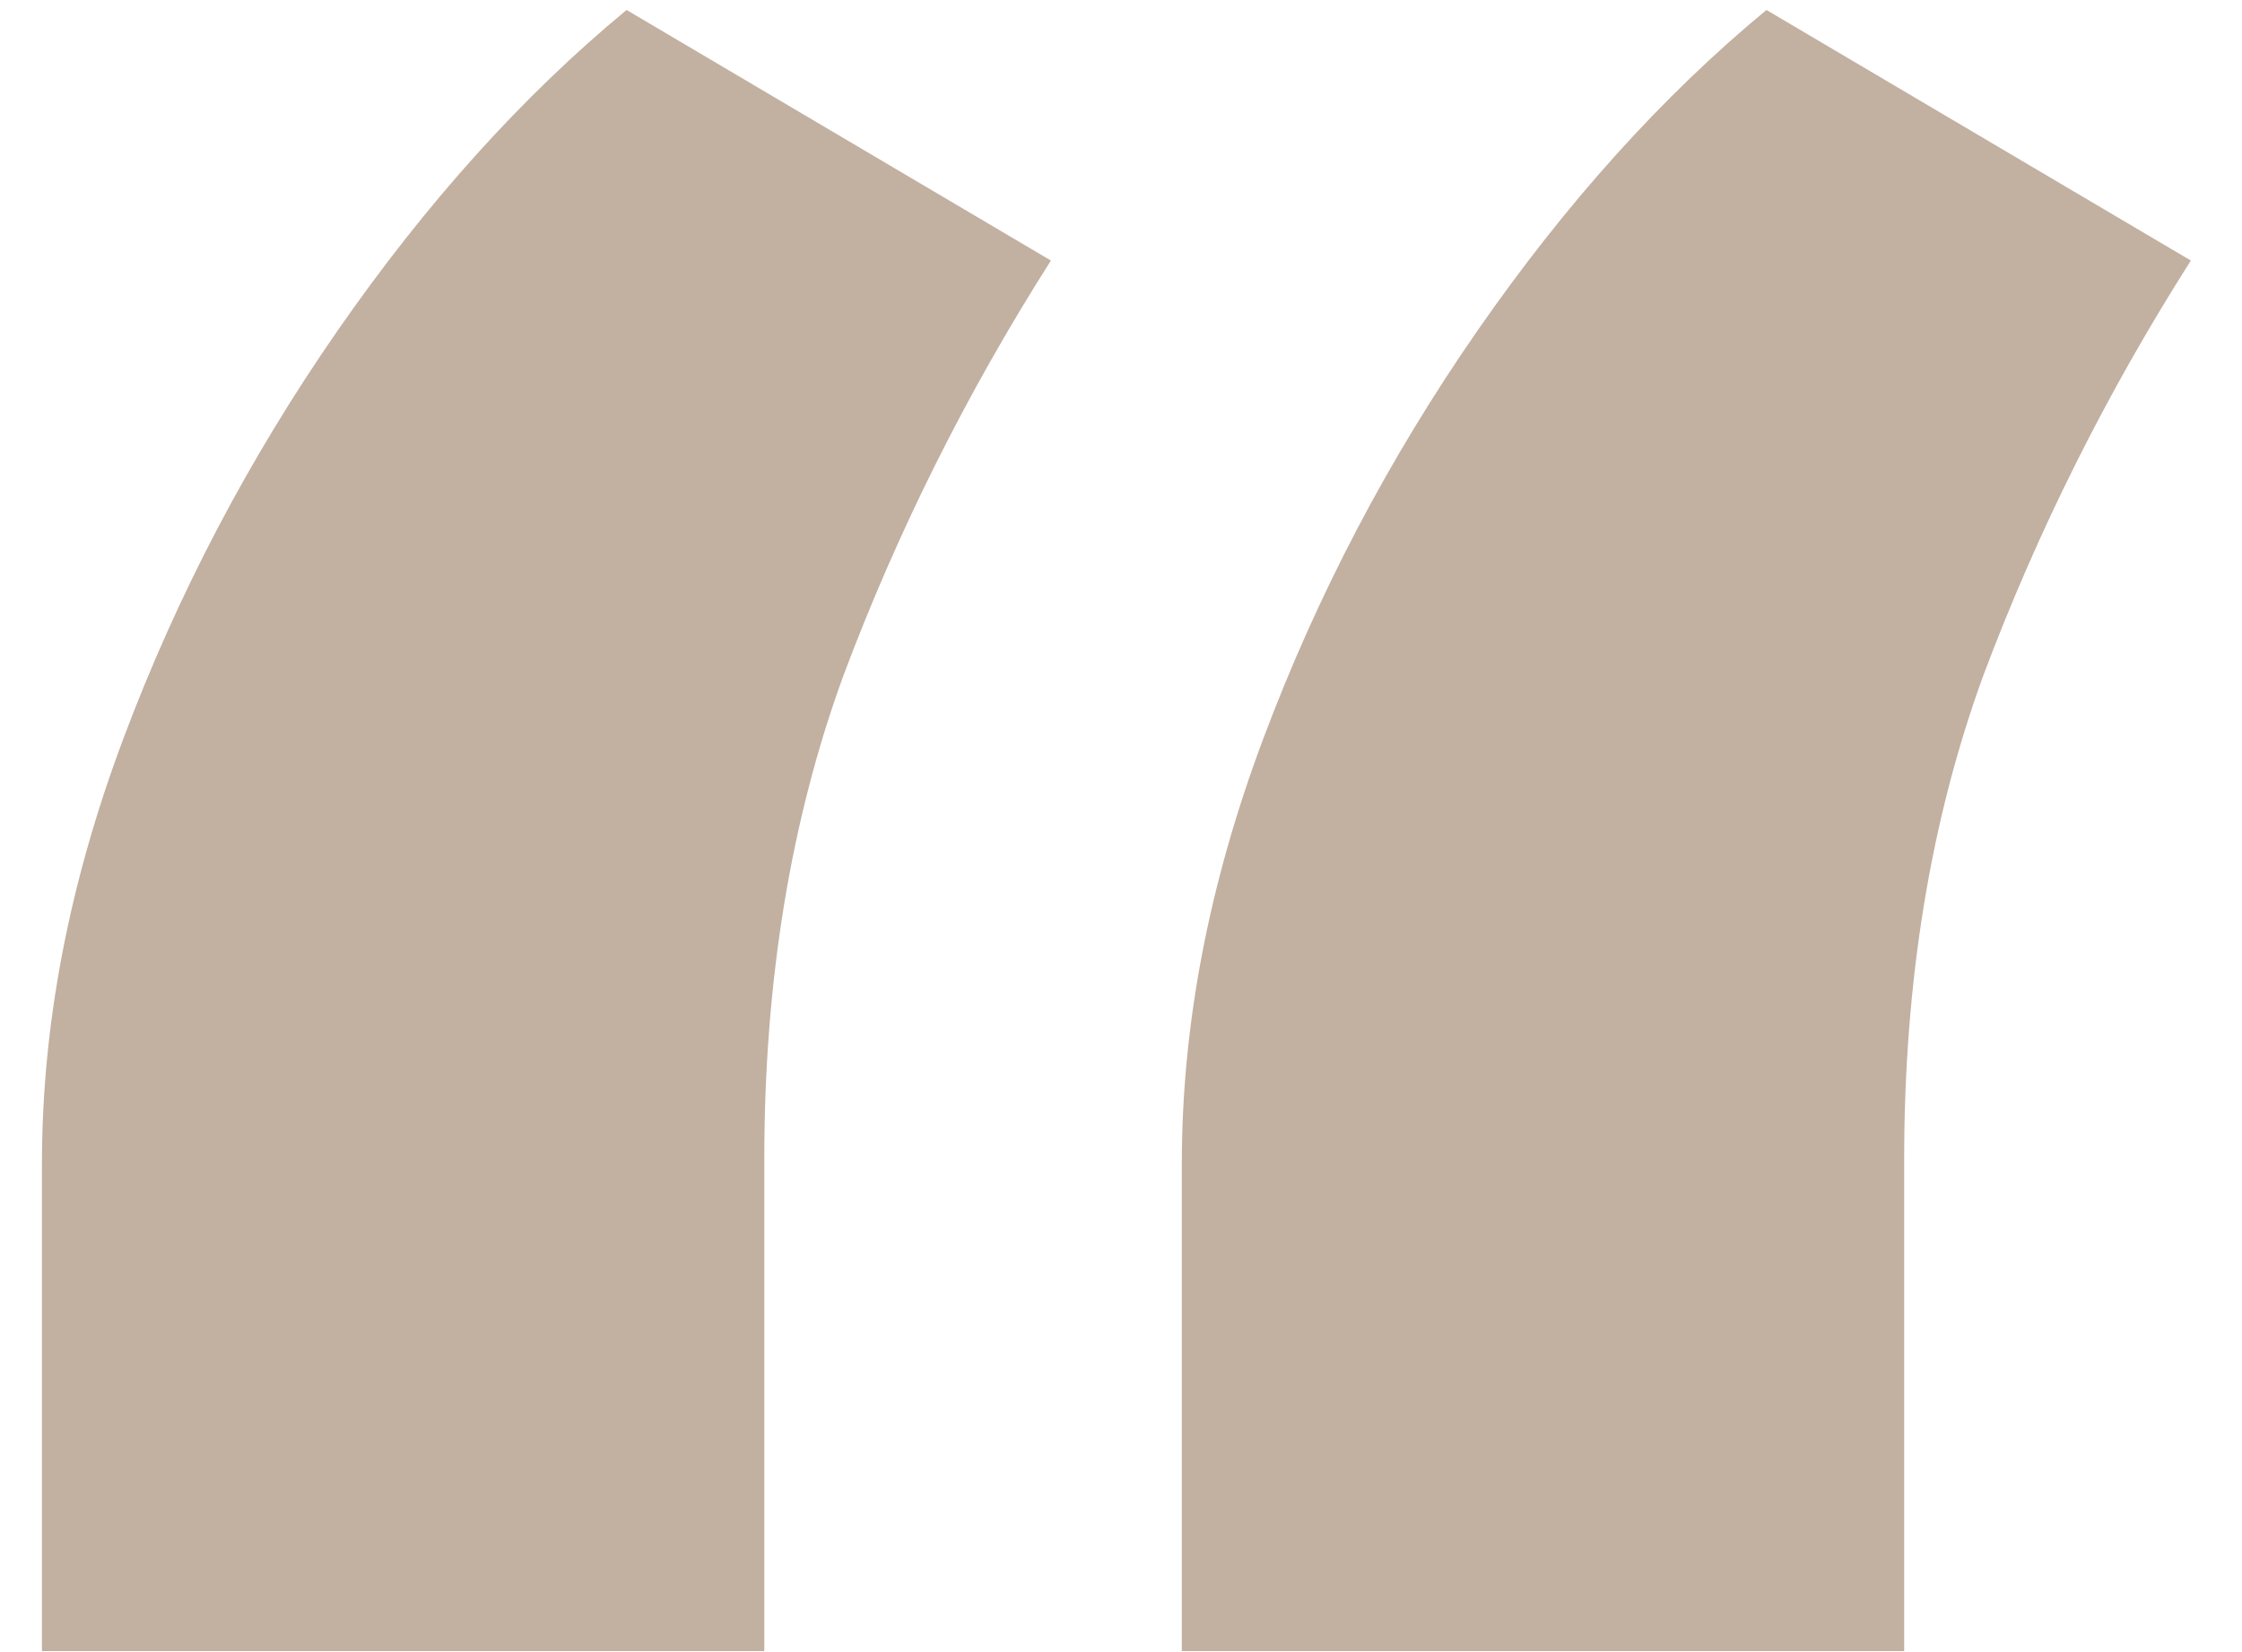 <?xml version="1.0" encoding="UTF-8"?> <svg xmlns="http://www.w3.org/2000/svg" width="38" height="28" viewBox="0 0 38 28" fill="none"> <path d="M0.711 27.983V19.719C0.711 17.372 1.17 14.975 2.088 12.526C3.006 10.078 4.218 7.77 5.723 5.602C7.228 3.434 8.86 1.623 10.62 0.169L17.812 4.416C16.384 6.66 15.211 9.007 14.293 11.455C13.4 13.904 12.954 16.633 12.954 19.642V27.983H0.711ZM20.031 27.983V19.719C20.031 17.372 20.491 14.975 21.409 12.526C22.327 10.078 23.538 7.77 25.043 5.602C26.548 3.434 28.18 1.623 29.94 0.169L37.133 4.416C35.705 6.66 34.531 9.007 33.613 11.455C32.72 13.904 32.274 16.633 32.274 19.642V27.983H20.031Z" fill="#C2B0A1"></path> </svg> 